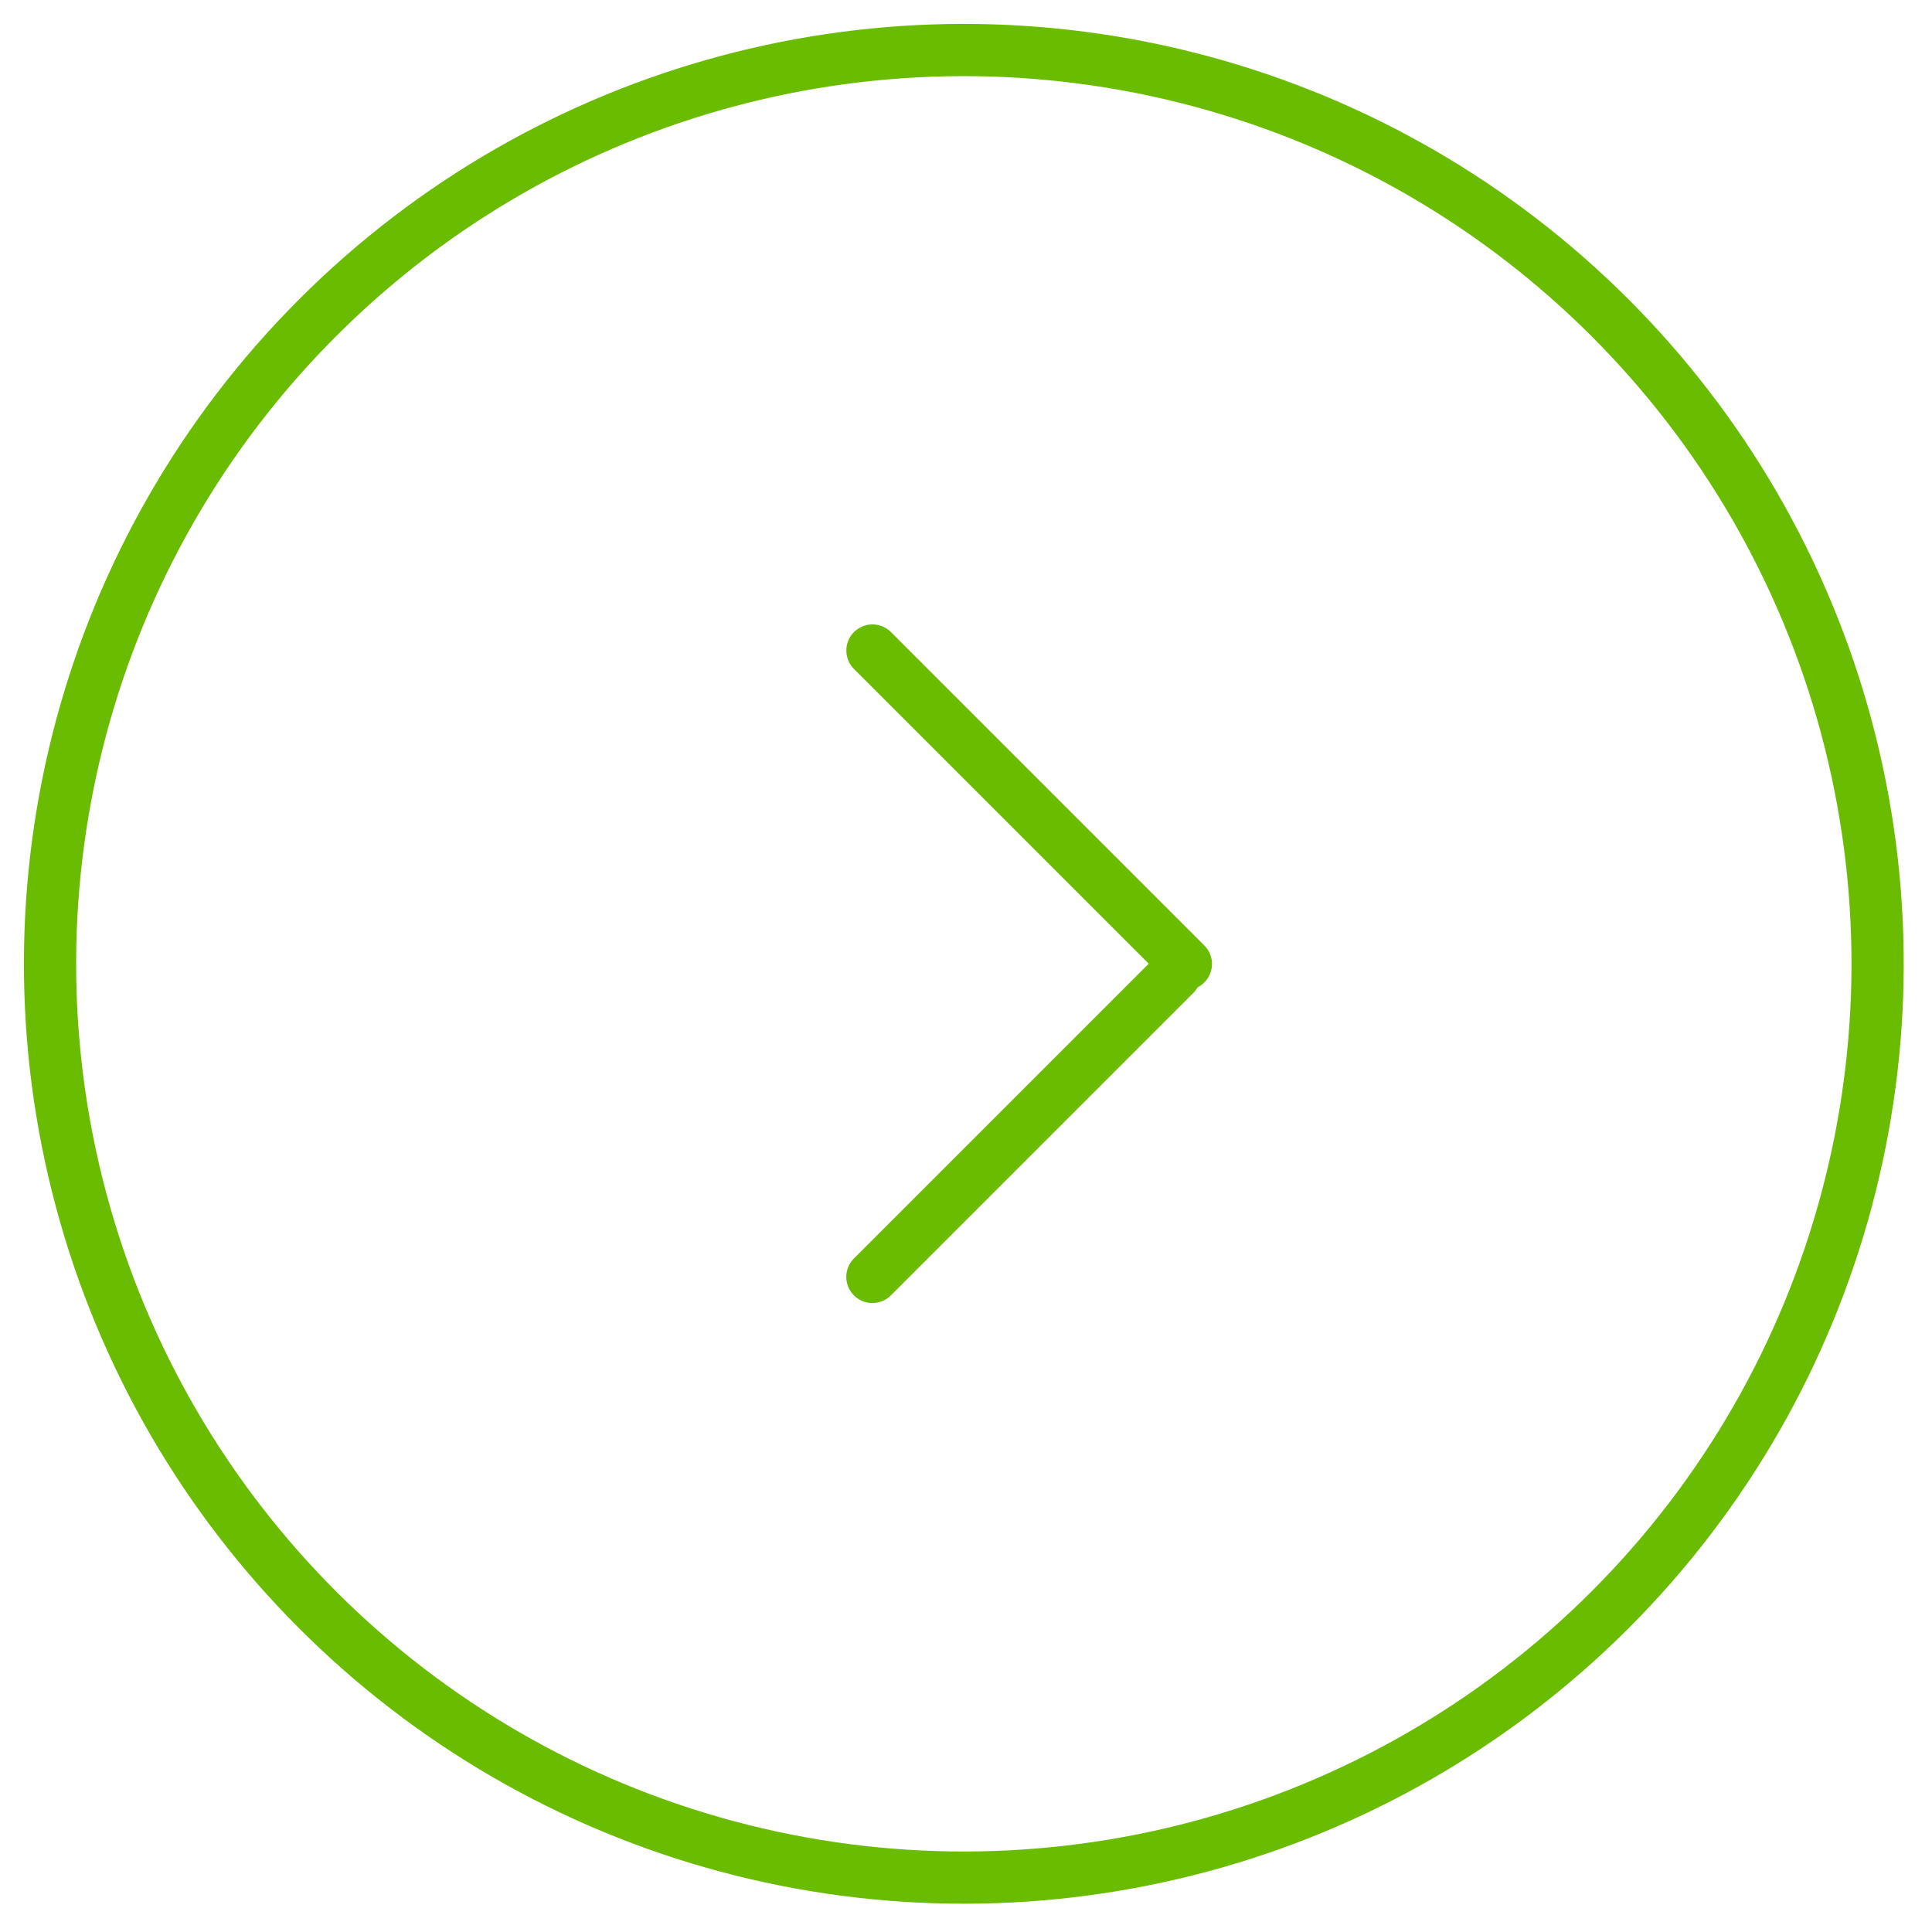 <?xml version="1.0" encoding="UTF-8"?> <svg xmlns="http://www.w3.org/2000/svg" width="31" height="31" viewBox="0 0 31 31" fill="none"> <line x1="13.999" y1="10.438" x2="19.028" y2="15.467" stroke="#6ABC00" stroke-width="0.838" stroke-linecap="round"></line> <line x1="18.852" y1="15.635" x2="13.998" y2="20.489" stroke="#6ABC00" stroke-width="0.838" stroke-linecap="round"></line> <circle cx="15.465" cy="15.465" r="14.662" transform="rotate(45 15.465 15.465)" stroke="#6ABC00" stroke-width="0.838"></circle> </svg> 